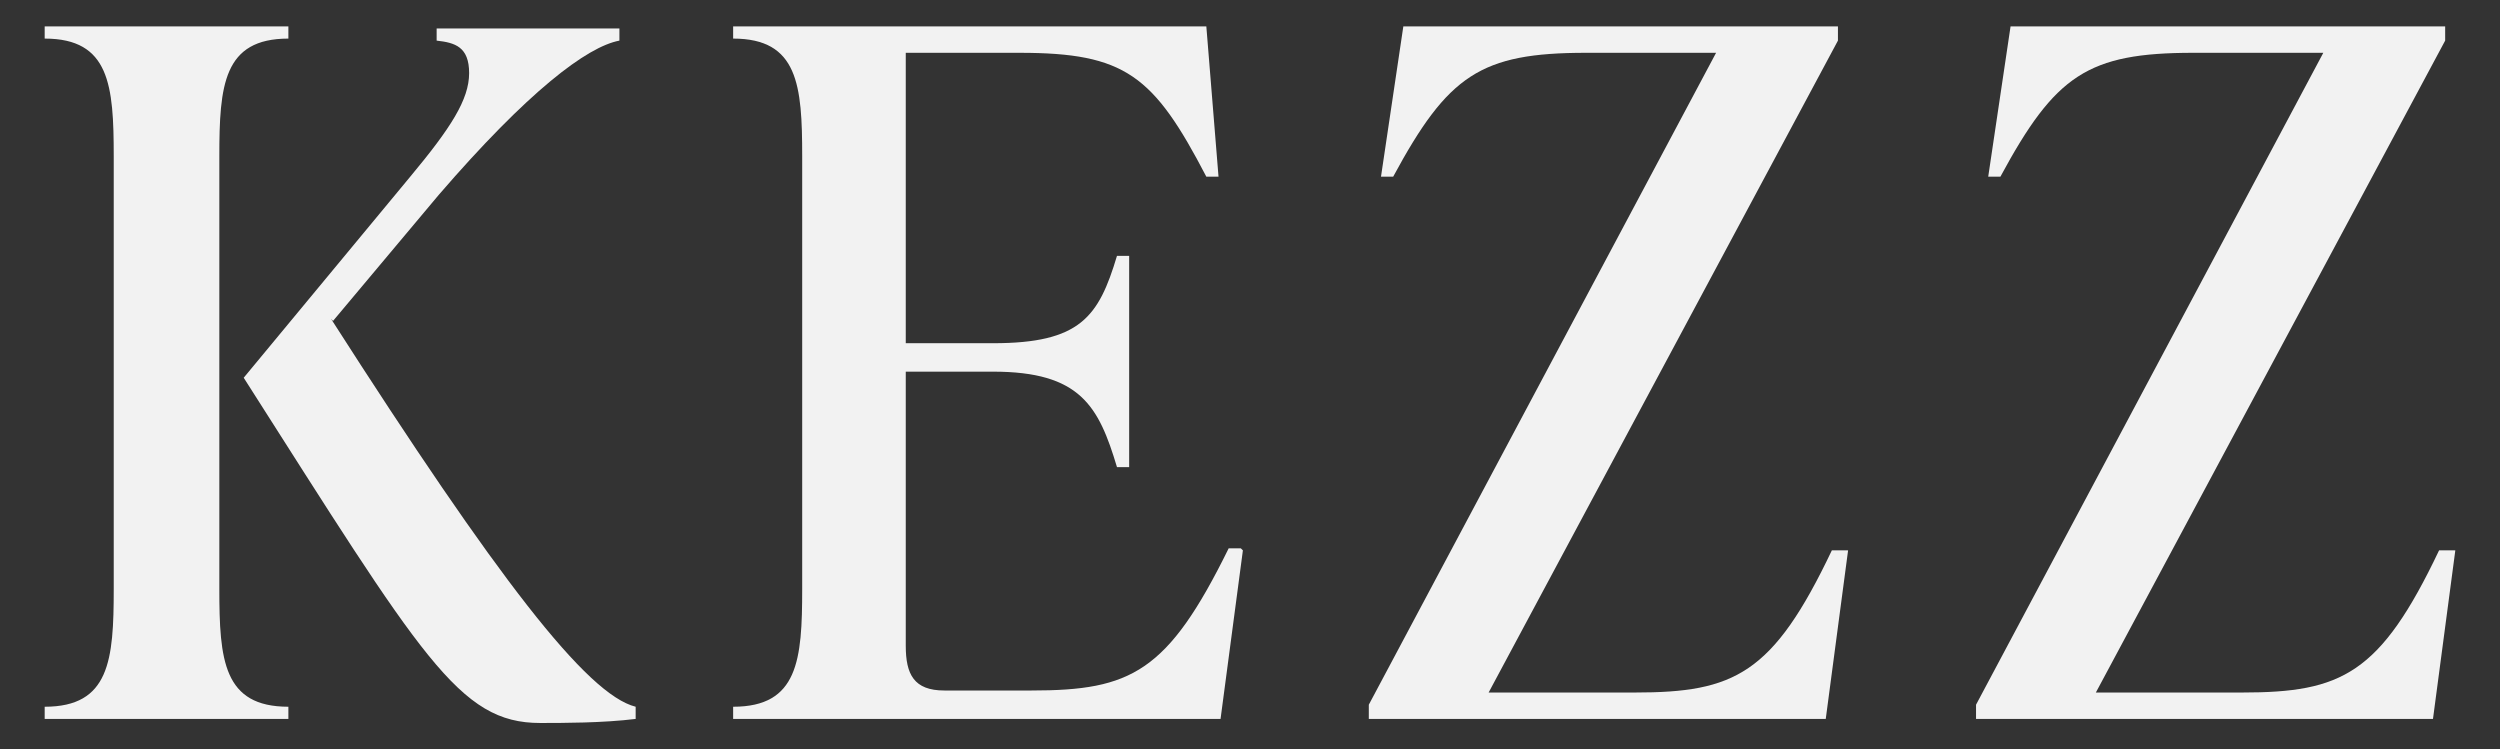 <?xml version="1.0" encoding="UTF-8"?>
<svg id="Layer_1" data-name="Layer 1" xmlns="http://www.w3.org/2000/svg" version="1.1" viewBox="0 0 123.1 36.9">
  <rect x="0" y="0" width="123.1" height="36.9" fill="#333333" stroke="none"/>
  <defs>
    <style>
      .cls-1 {
        fill: #f2f2f2;
        stroke-width: 0px;
      }
    </style>
  </defs>
  <path class="cls-1" d="M16.3,15.7c8.2,12.8,12.6,18.5,15,19.1v.6c-1.6.2-3.6.2-4.7.2-4,0-5.8-3.2-14.6-17l8.2-9.9c2-2.4,2.9-3.8,2.9-5.1s-.7-1.5-1.6-1.6v-.6h9v.6c-1.6.3-4.5,2.5-8.9,7.6l-5.2,6.2ZM10.8,29c0,3.5.2,5.8,3.4,5.8v.6H2.2v-.6c3.2,0,3.4-2.3,3.4-5.8V7.7c0-3.5-.2-5.8-3.4-5.8v-.6h12v.6c-3.2,0-3.4,2.3-3.4,5.8v21.3Z"/>
  <path class="cls-1" d="M61.2,27.1l-1.1,8.3h-24v-.6c3.2,0,3.4-2.3,3.4-5.8V7.7c0-3.5-.2-5.8-3.4-5.8v-.6h23.3l.6,7.4h-.6c-2.6-5-4-6.1-9.2-6.1h-5.6v14.3h4.3c4.3,0,5.2-1.3,6.1-4.3h.6v10.4h-.6c-.9-3-1.8-4.7-6.1-4.7h-4.3v13.5c0,1.4.4,2.2,1.9,2.2h4.3c4.9,0,6.7-.9,9.7-7h.6Z"/>
  <path class="cls-1" d="M91,27.1l-1.1,8.3h-22.5v-.7L84.5,2.6h-6.4c-5.2,0-6.8,1.1-9.5,6.1h-.6l1.1-7.4h21.4v.7l-17.2,32.1h7.2c4.9,0,6.8-.9,9.7-7h.6Z"/>
  <path class="cls-1" d="M120.9,27.1l-1.1,8.3h-22.5v-.7L114.4,2.6h-6.4c-5.2,0-6.8,1.1-9.5,6.1h-.6l1.1-7.4h21.4v.7l-17.2,32.1h7.2c4.9,0,6.8-.9,9.7-7h.6Z"/>
</svg>